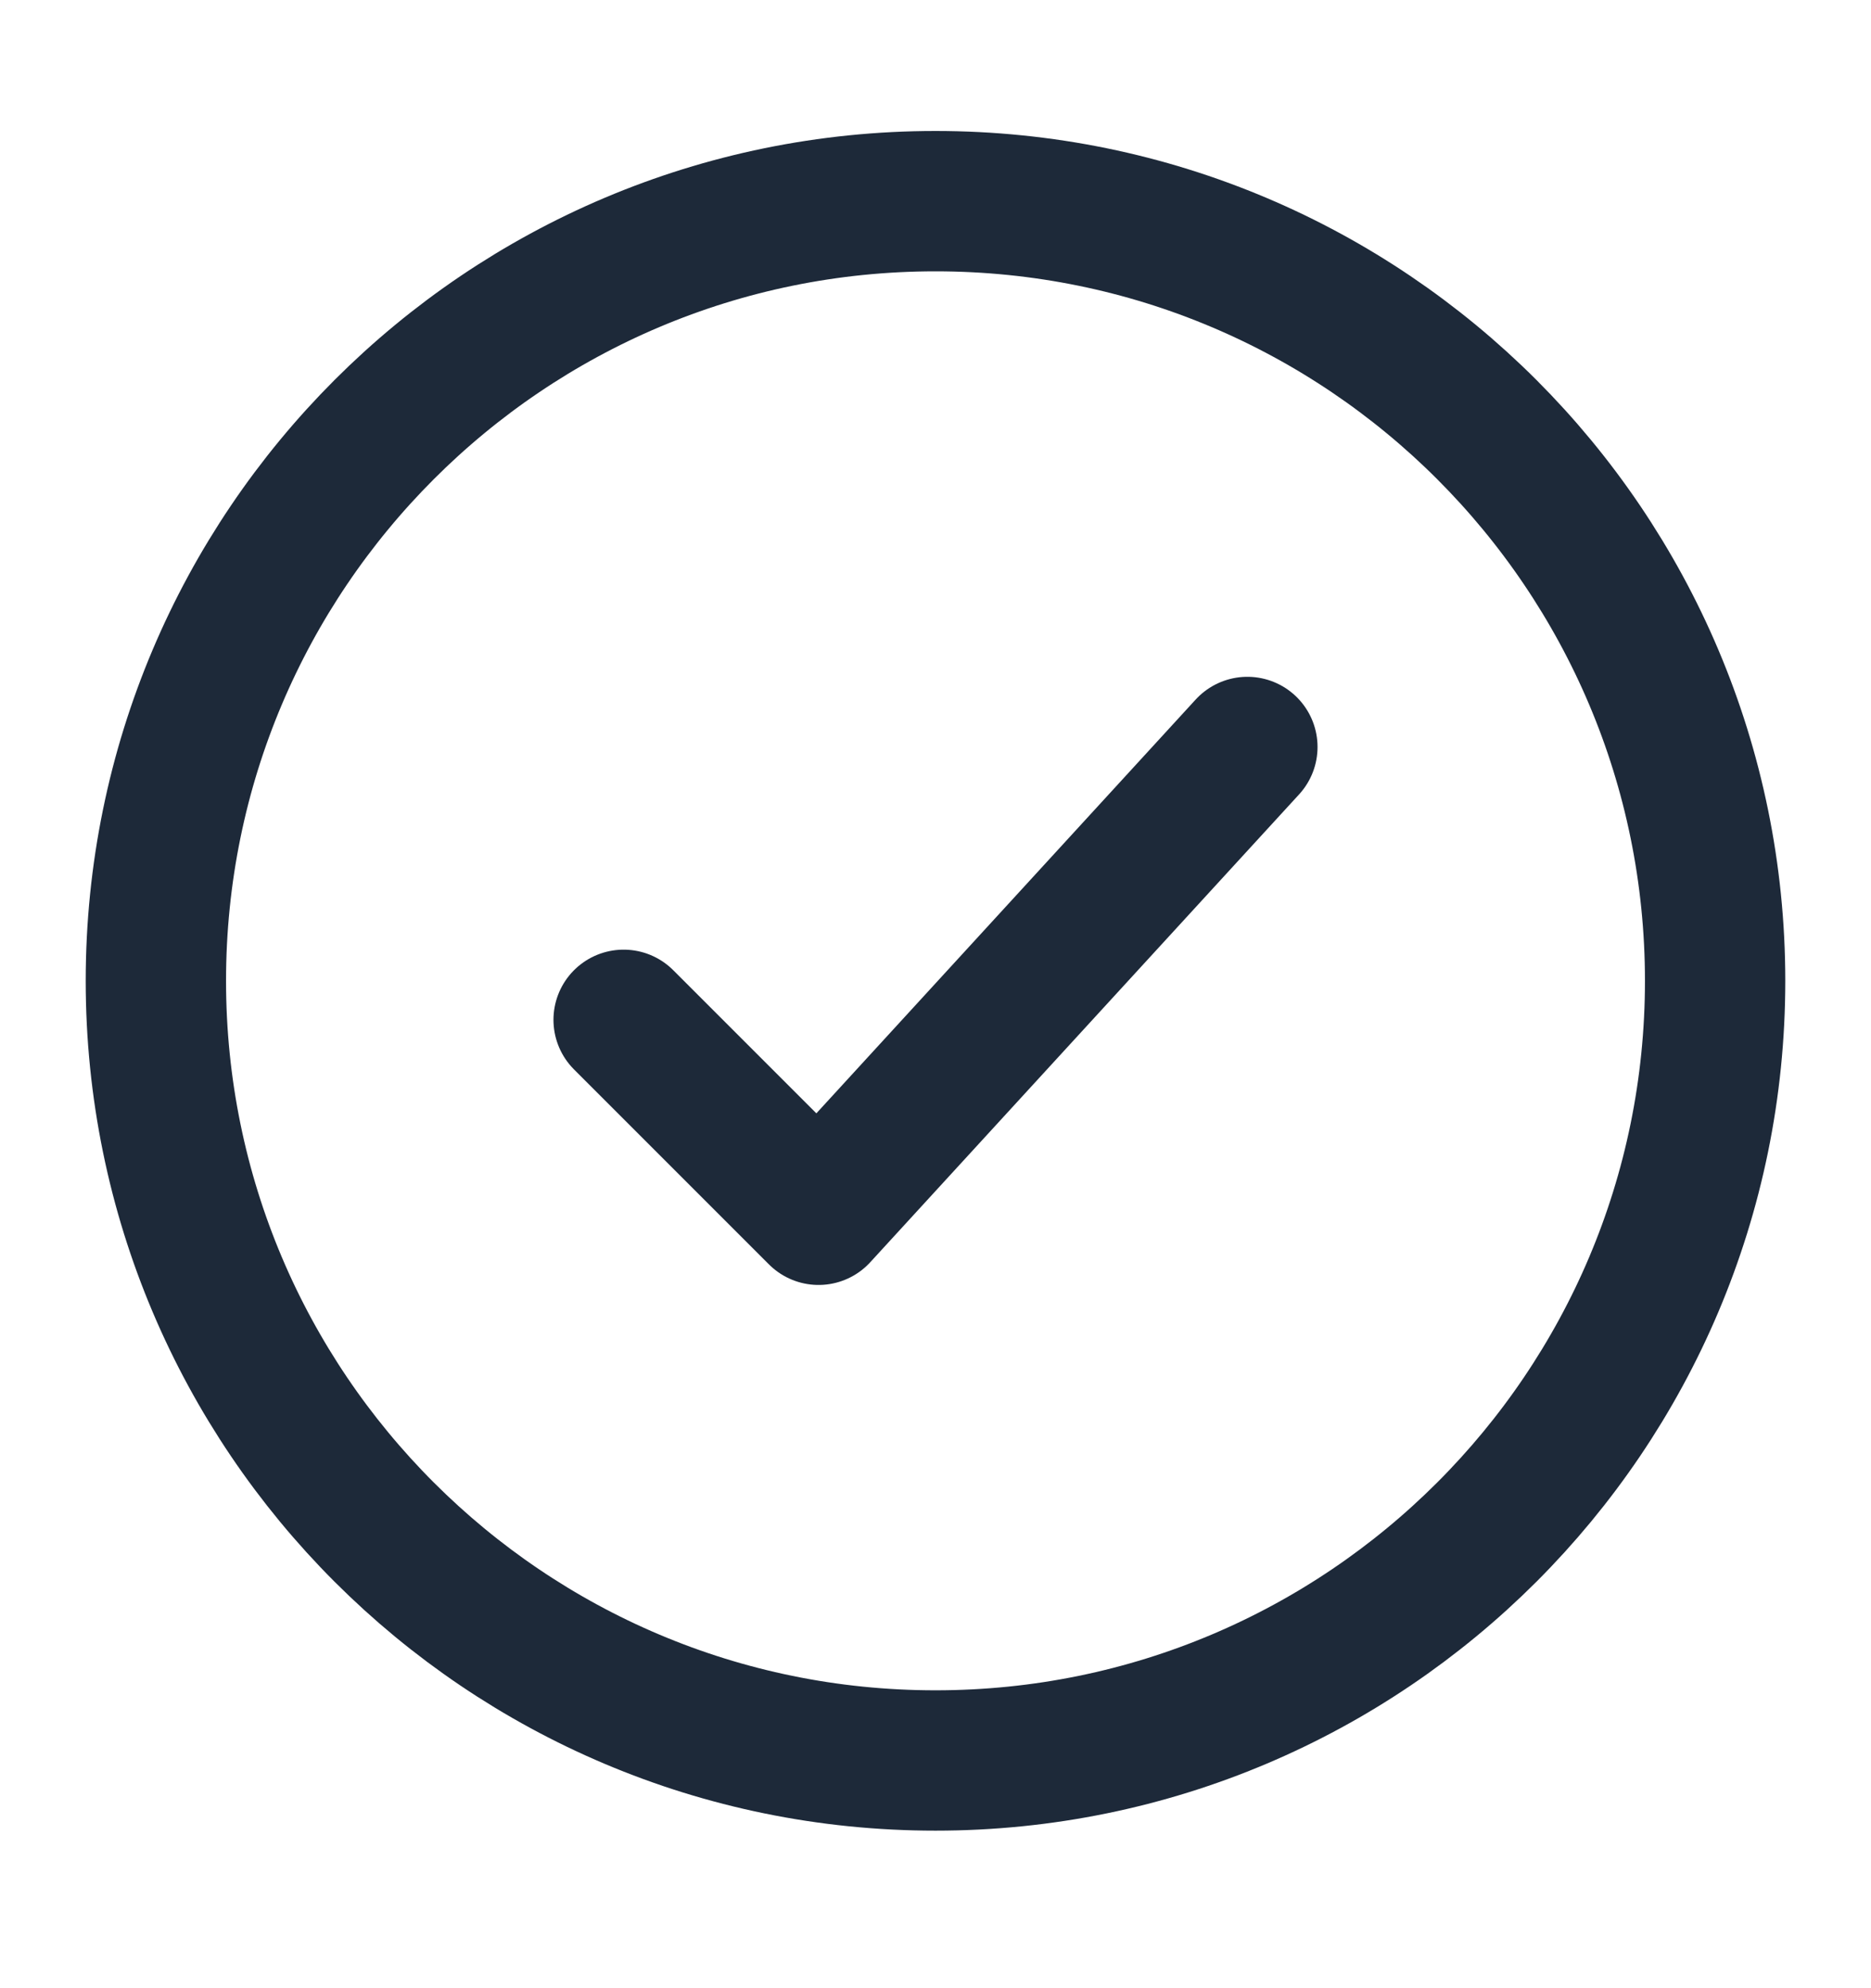 <svg xmlns="http://www.w3.org/2000/svg" width="16" height="17" viewBox="0 0 16 17" fill="none"><path d="M14.667 8.387C14.667 4.705 11.682 1.72 8 1.72C4.318 1.72 1.333 4.705 1.333 8.387C1.333 12.069 4.318 15.053 8 15.053C11.682 15.053 14.667 12.069 14.667 8.387Z" stroke="#1D2939" stroke-width="1.2"></path><path d="M5.333 8.72L7 10.387L10.667 6.387" stroke="#1D2939" stroke-width="1.2" stroke-linecap="round" stroke-linejoin="round"></path></svg>
